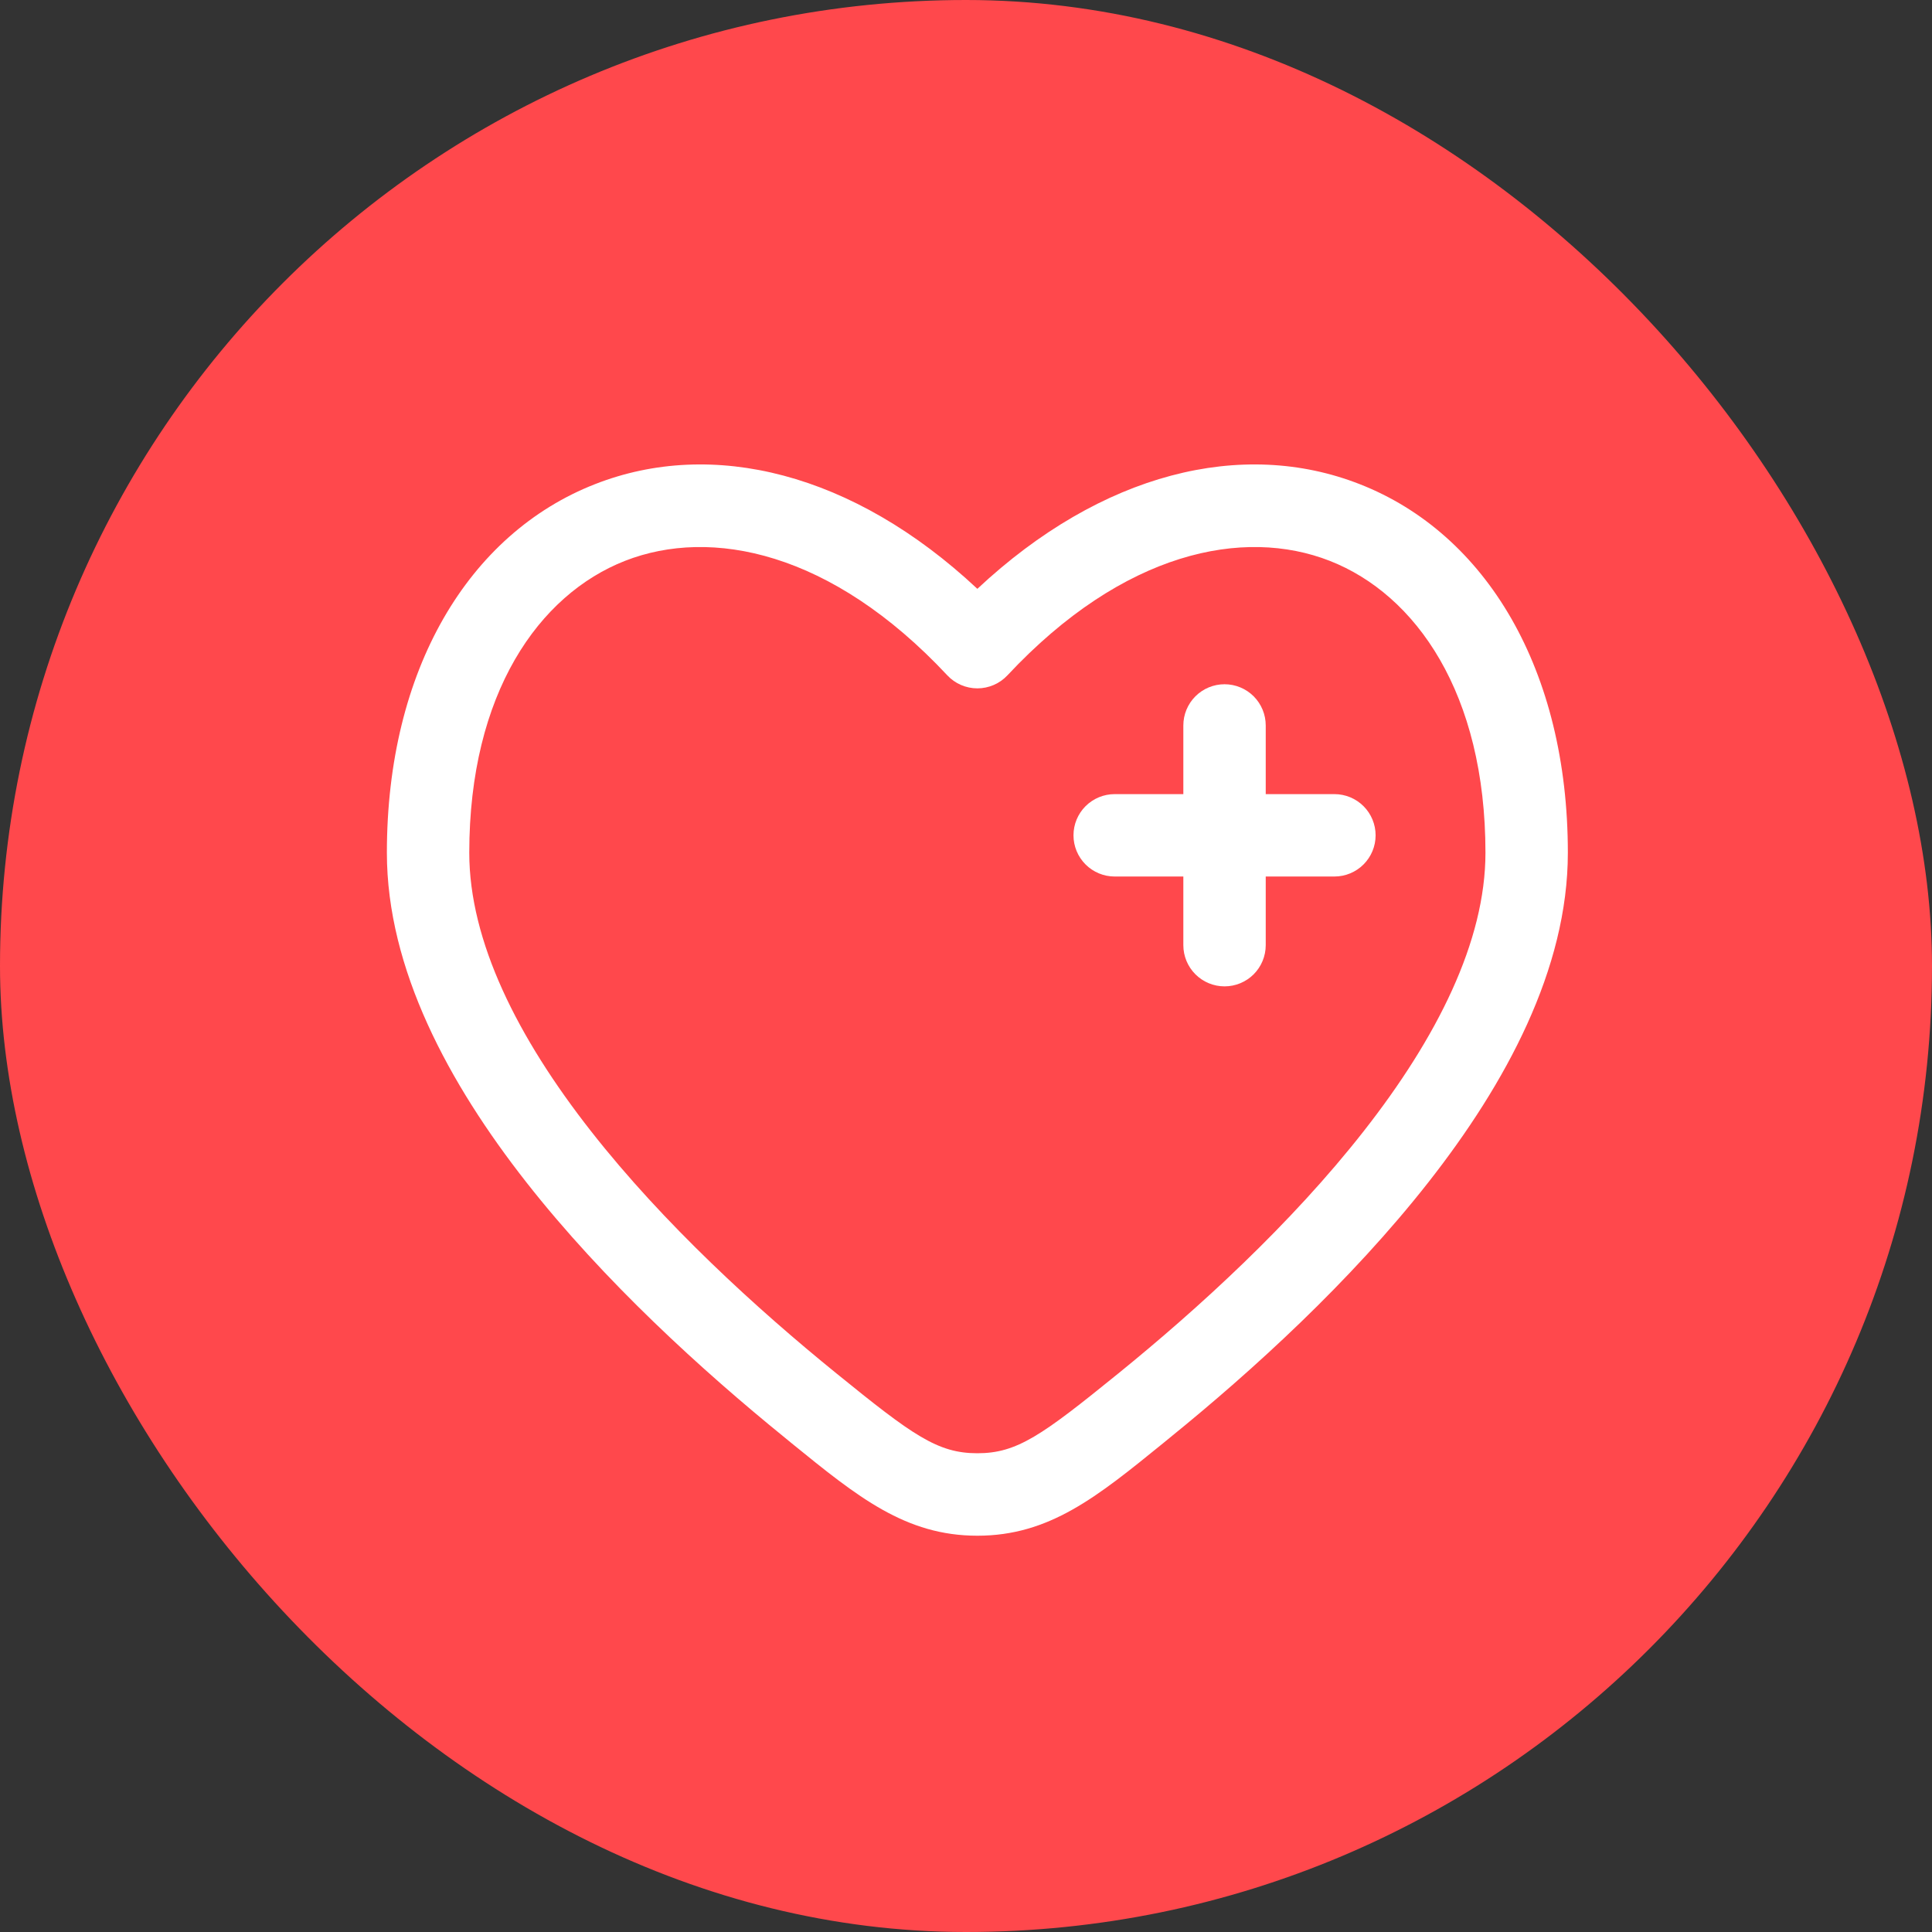 <svg xmlns="http://www.w3.org/2000/svg" width="85" height="85" viewBox="0 0 85 85" fill="none"><rect x="0" y="0" width="85" height="85" fill="#333333" stroke="none"/><rect width="85" height="85" rx="42.5" fill="#FF484C"></rect><path d="M55.687 31.917C55.687 31.436 55.496 30.975 55.157 30.635C54.817 30.295 54.355 30.104 53.875 30.104C53.394 30.104 52.933 30.295 52.593 30.635C52.253 30.975 52.062 31.436 52.062 31.917V34.938H49.041C48.561 34.938 48.1 35.129 47.76 35.468C47.42 35.808 47.229 36.269 47.229 36.75C47.229 37.231 47.42 37.692 47.76 38.032C48.1 38.372 48.561 38.563 49.041 38.563H52.062V41.583C52.062 42.064 52.253 42.525 52.593 42.865C52.933 43.205 53.394 43.396 53.875 43.396C54.355 43.396 54.817 43.205 55.157 42.865C55.496 42.525 55.687 42.064 55.687 41.583V38.563H58.708C59.189 38.563 59.65 38.372 59.99 38.032C60.33 37.692 60.521 37.231 60.521 36.75C60.521 36.269 60.33 35.808 59.99 35.468C59.65 35.129 59.189 34.938 58.708 34.938H55.687V31.917Z" fill="white"></path><path fill-rule="evenodd" clip-rule="evenodd" d="M68.979 37.518C68.979 29.481 65.398 23.482 59.82 21.3C54.661 19.277 48.467 20.79 43 25.906C37.534 20.79 31.34 19.277 26.18 21.3C20.602 23.482 17.021 29.481 17.021 37.516C17.021 42.637 19.752 47.673 23.152 52.009C26.589 56.39 30.91 60.312 34.515 63.239L34.839 63.505C37.739 65.861 39.837 67.565 43 67.565C46.166 67.565 48.259 65.861 51.161 63.505L51.485 63.239C55.091 60.315 59.412 56.39 62.848 52.009C66.249 47.673 68.979 42.637 68.979 37.518ZM44.325 29.71C49.428 24.251 54.719 23.195 58.501 24.674C62.29 26.158 65.354 30.498 65.354 37.518C65.354 41.412 63.228 45.648 59.994 49.771C56.794 53.855 52.706 57.582 49.201 60.426C45.835 63.157 44.747 63.937 43 63.937C41.253 63.937 40.165 63.157 36.799 60.424C33.295 57.582 29.206 53.853 26.006 49.773C22.77 45.648 20.646 41.412 20.646 37.518C20.646 30.498 23.71 26.16 27.5 24.674C31.282 23.195 36.572 24.251 41.676 29.71C41.845 29.892 42.05 30.036 42.278 30.135C42.506 30.234 42.752 30.285 43 30.285C43.248 30.285 43.494 30.234 43.722 30.135C43.95 30.036 44.155 29.892 44.325 29.71Z" fill="white"></path></svg>